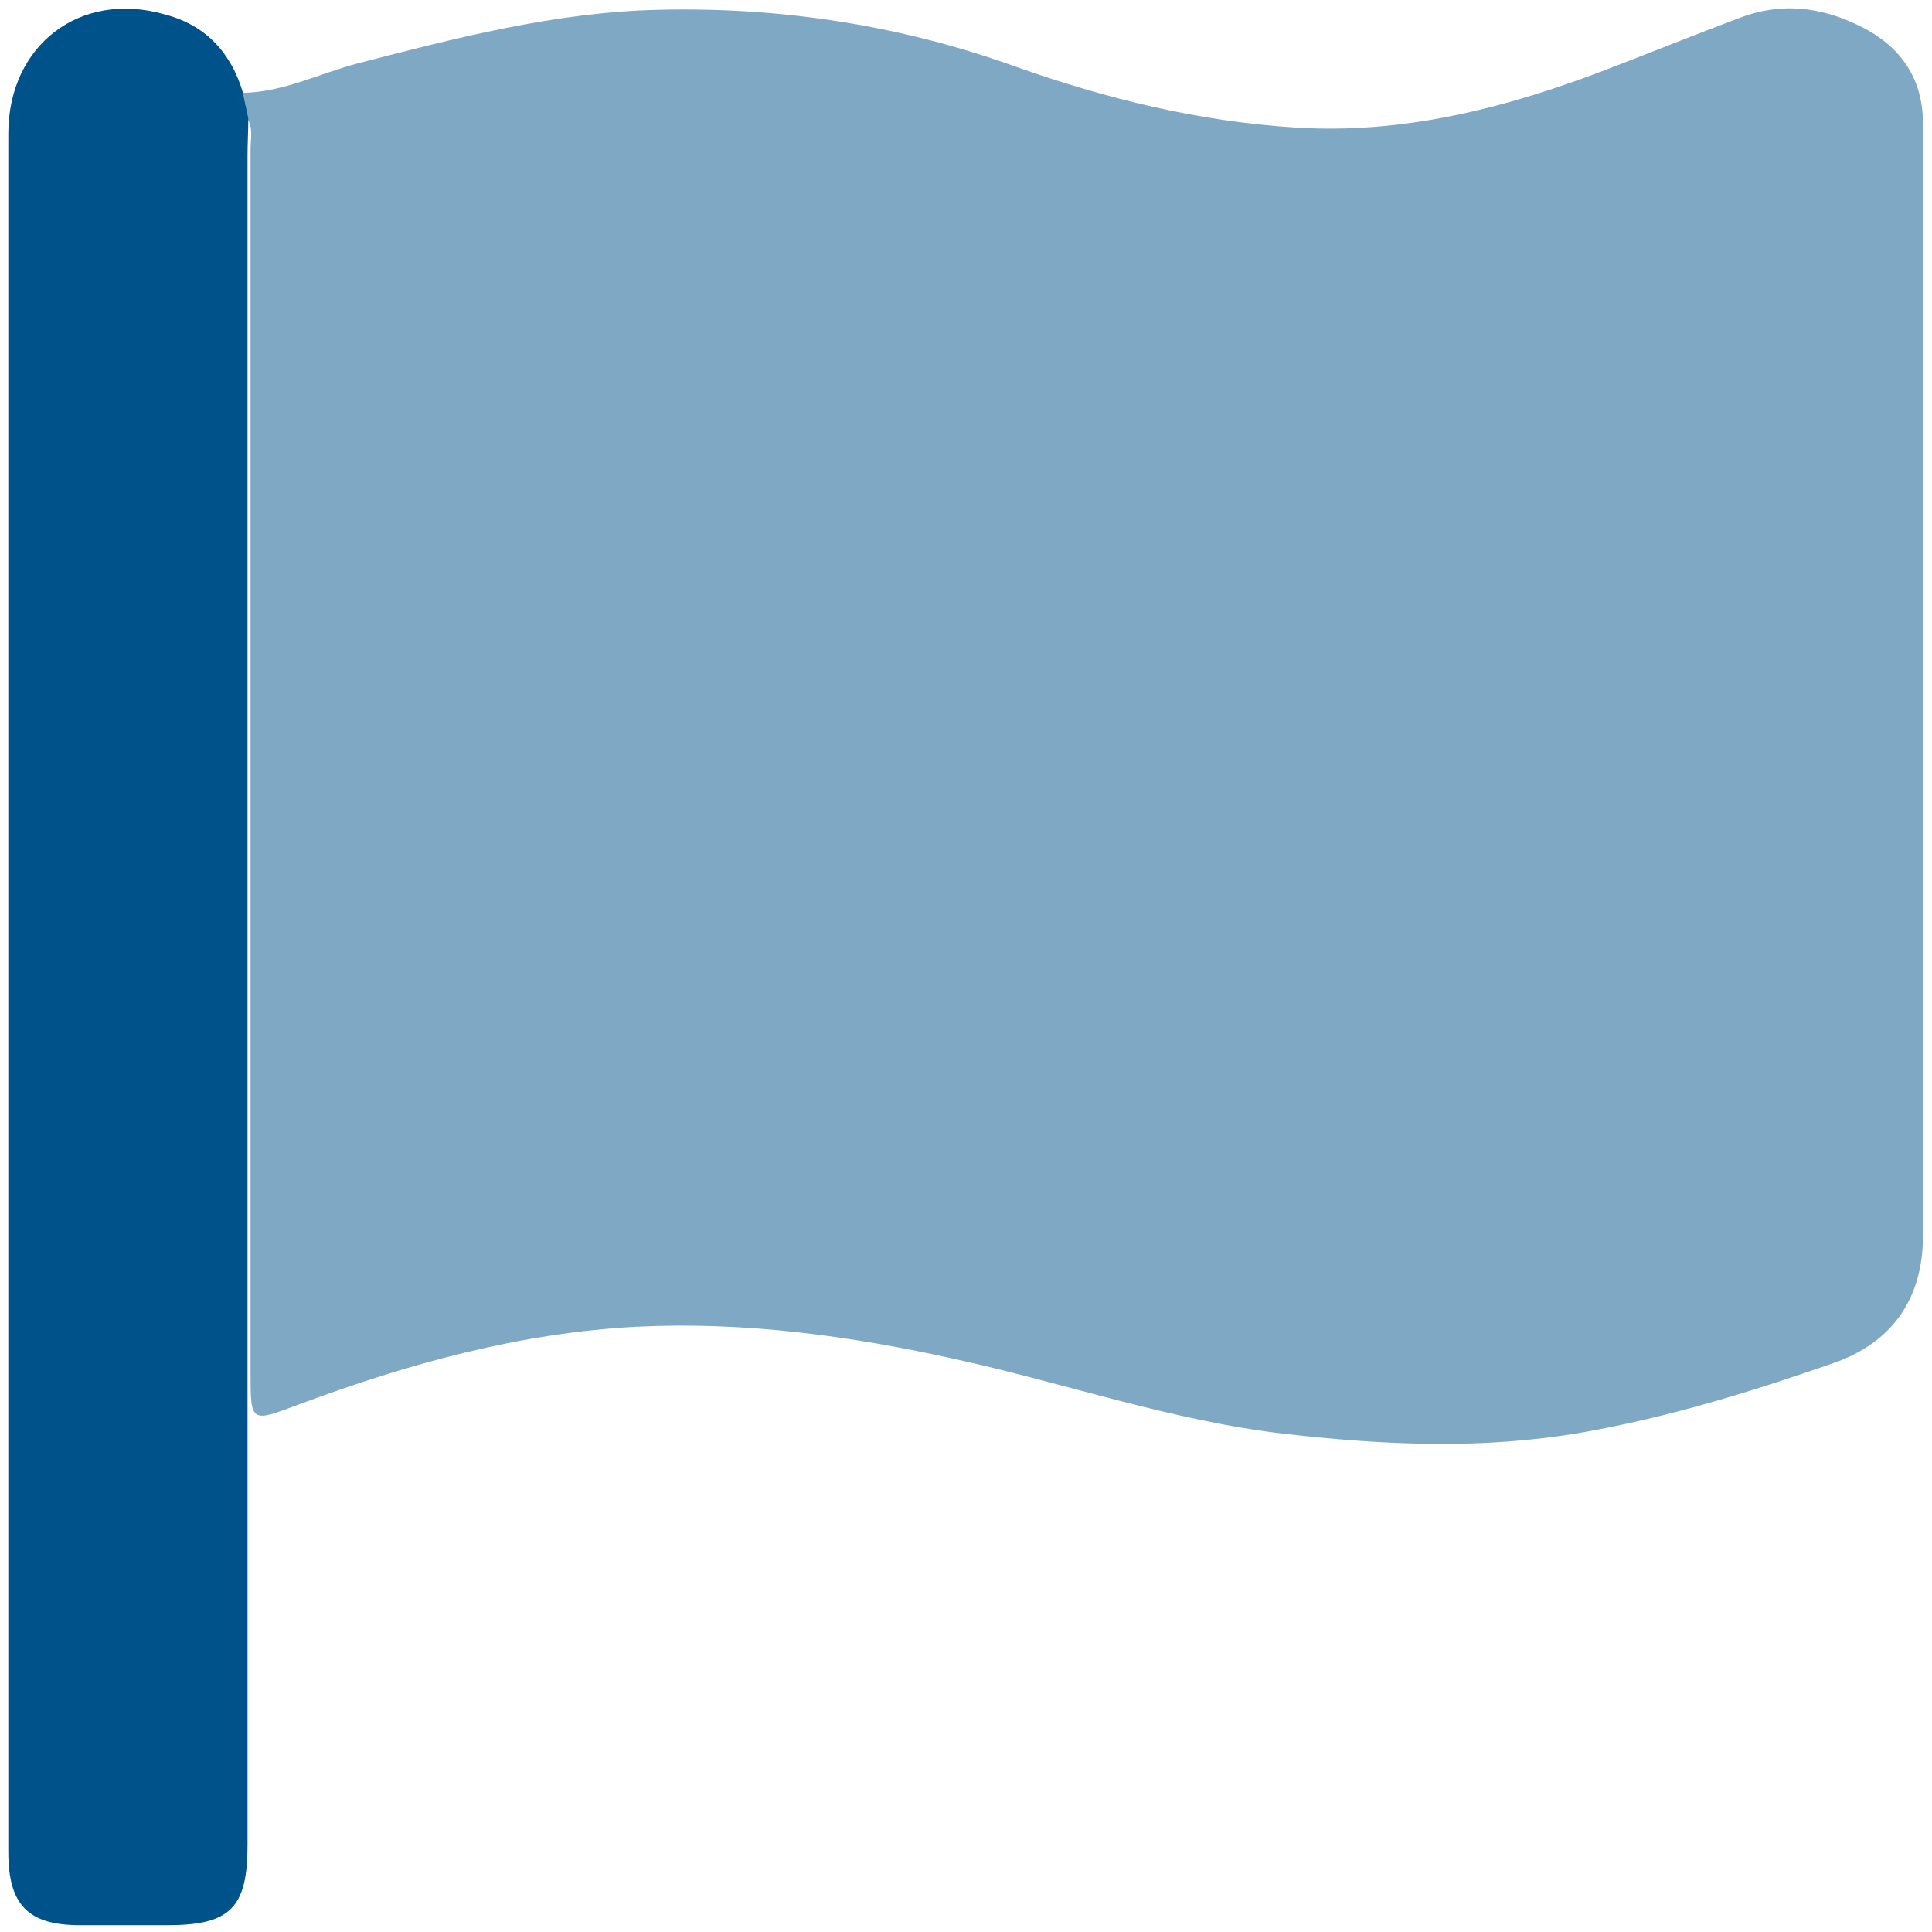 <?xml version="1.0" encoding="utf-8"?>
<!-- Generator: Adobe Illustrator 24.2.3, SVG Export Plug-In . SVG Version: 6.00 Build 0)  -->
<svg version="1.1" id="Calque_1" xmlns="http://www.w3.org/2000/svg" xmlns:xlink="http://www.w3.org/1999/xlink" x="0px" y="0px"
	 viewBox="0 0 256 256" style="enable-background:new 0 0 256 256;" xml:space="preserve">
<style type="text/css">
	.st0{fill:#00538A;}
	.st1{opacity:0.5;fill:#00538A;}
	.st2{opacity:0.5;fill:#FFFFFF;}
	.st3{fill:#FEFEFE;}
	.st4{fill:#00538A;stroke:#000000;stroke-width:3.204;stroke-miterlimit:10;}
	.st5{opacity:0.5;}
</style>
<g>
	<path class="st1" d="M32.2,12.3c5.4-0.1,10.2-2.6,15.2-3.9c13.1-3.4,26.3-6.8,39.8-7.1c16.1-0.4,32,2,47.3,7.5
		c12.1,4.3,24.4,7.3,37.2,8.1c14.3,0.9,27.9-2.6,41.2-7.7c6-2.3,11.9-4.7,17.8-6.9c5.9-2.2,11.5-1.2,16.8,1.7
		c4.9,2.8,7.4,7,7.3,12.7c0,0.4,0,0.9,0,1.3c0,48.6,0,97.2,0,145.8c0,8.3-4.1,14.1-11.8,16.8c-10.9,3.8-21.9,7.2-33.3,9.2
		c-13.2,2.3-26.2,1.7-39.4,0.2c-14.9-1.7-29.1-6.7-43.7-9.9c-13.9-3.1-28-5-42.2-4.3c-15.5,0.8-30.3,4.9-44.8,10.3
		c-6.4,2.4-6.4,2.5-6.4-4.3c0-54,0-108,0-162c0-1.4,0.4-2.9-0.5-4.2C32.7,14.5,32.4,13.4,32.2,12.3z"/>
	<path class="st0" d="M32.2,12.3c0.2,1.1,0.5,2.3,0.7,3.4c0,1.7-0.1,3.3-0.1,5c0,74.6,0,149.2,0,223.8c0,8.3-2.3,10.6-10.6,10.6
		c-3.9,0-7.7,0-11.6,0c-6.9,0-9.5-2.7-9.5-9.7c0-6.9,0-13.9,0-20.8c0-69,0-138,0-206.9c0-11.7,9.5-19,20.7-15.8
		C27.2,3.3,30.6,6.9,32.2,12.3z"/>
</g>
</svg>
